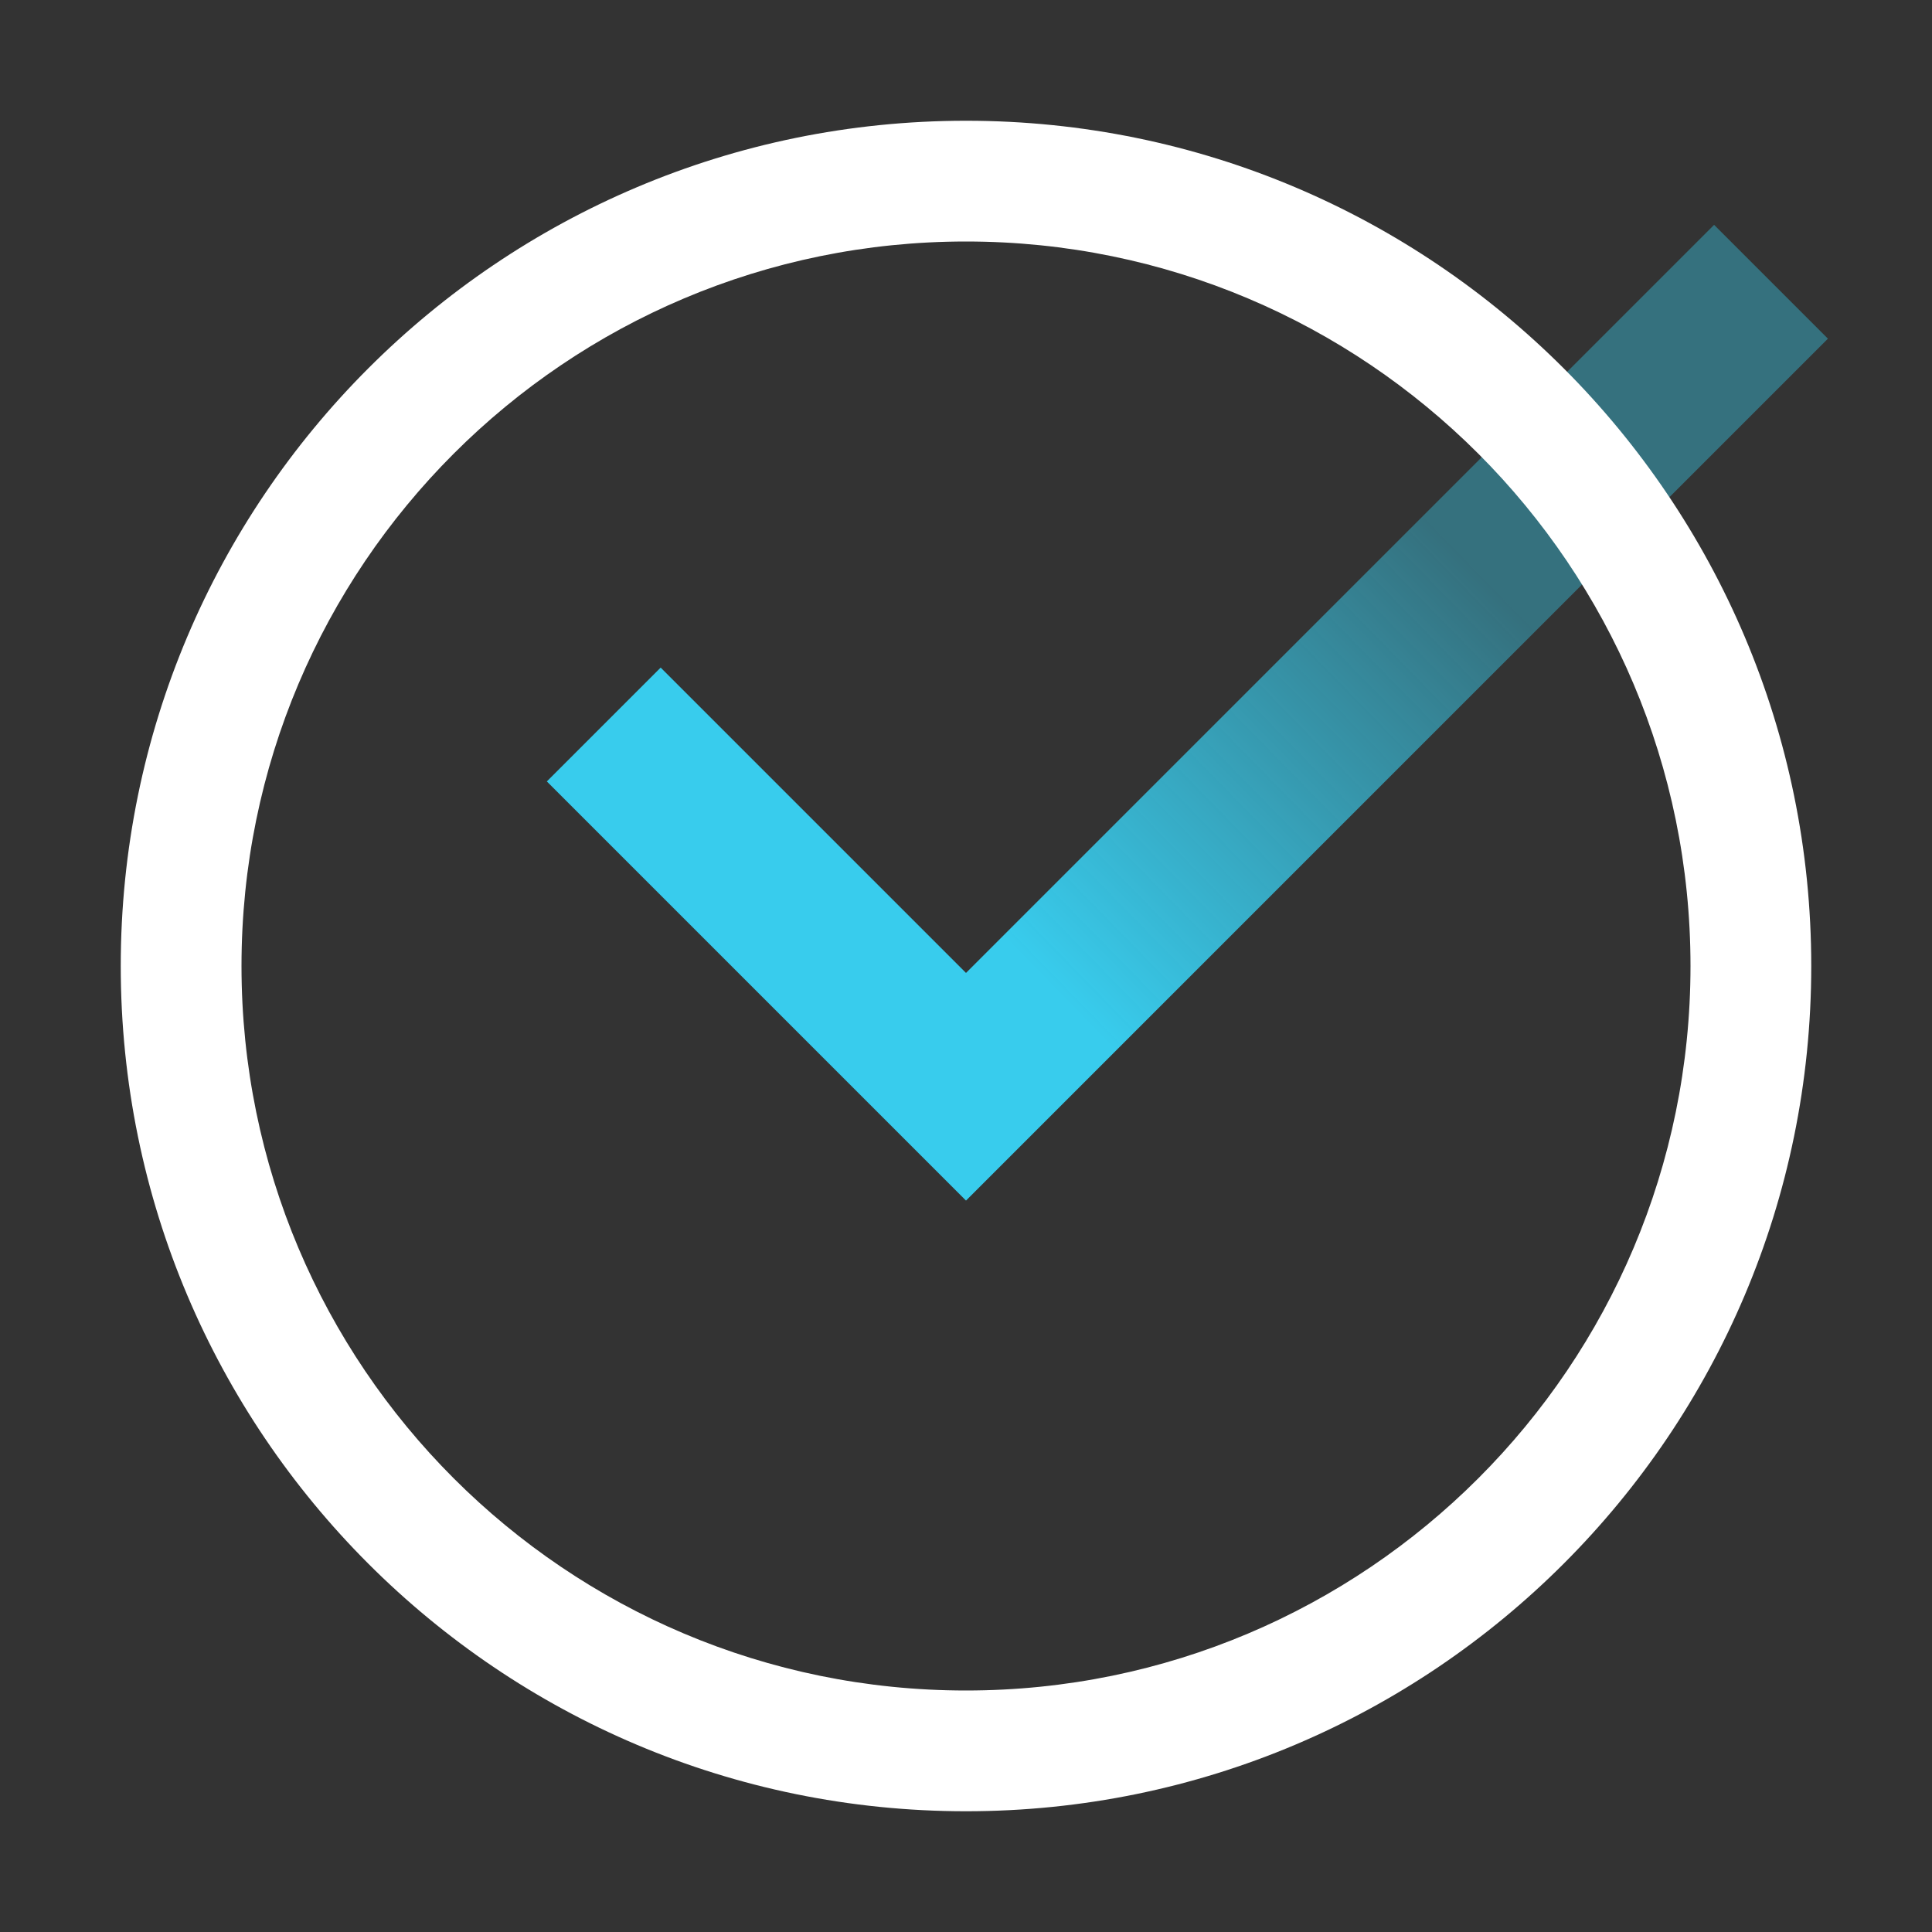<svg width="24" height="24" viewBox="0 0 24 24" fill="none" xmlns="http://www.w3.org/2000/svg">
<rect x="0" y="0" width="24" height="24" fill="#333333" stroke="none"/>
<path fill-rule="evenodd" clip-rule="evenodd" d="M22.707 4.207L12 14.914L6.793 9.707L8.207 8.293L12 12.086L21.293 2.793L22.707 4.207Z" fill="url(#paint0_linear_735_4810)"/>
<path fill-rule="evenodd" clip-rule="evenodd" d="M12 21C16.971 21 21 16.971 21 12C21 7.029 16.971 3 12 3C7.029 3 3 7.029 3 12C3 16.971 7.029 21 12 21ZM12 22.5C17.799 22.5 22.5 17.799 22.5 12C22.5 6.201 17.799 1.5 12 1.5C6.201 1.5 1.5 6.201 1.5 12C1.5 17.799 6.201 22.5 12 22.5Z" fill="white"/>
<defs>
<linearGradient id="paint0_linear_735_4810" x1="10.104" y1="9.236" x2="19.781" y2="-0.229" gradientUnits="userSpaceOnUse">
<stop stop-color="#38CCED"/>
<stop offset="0.547" stop-color="#38CCED" stop-opacity="0.4"/>
</linearGradient>
</defs>
</svg>

